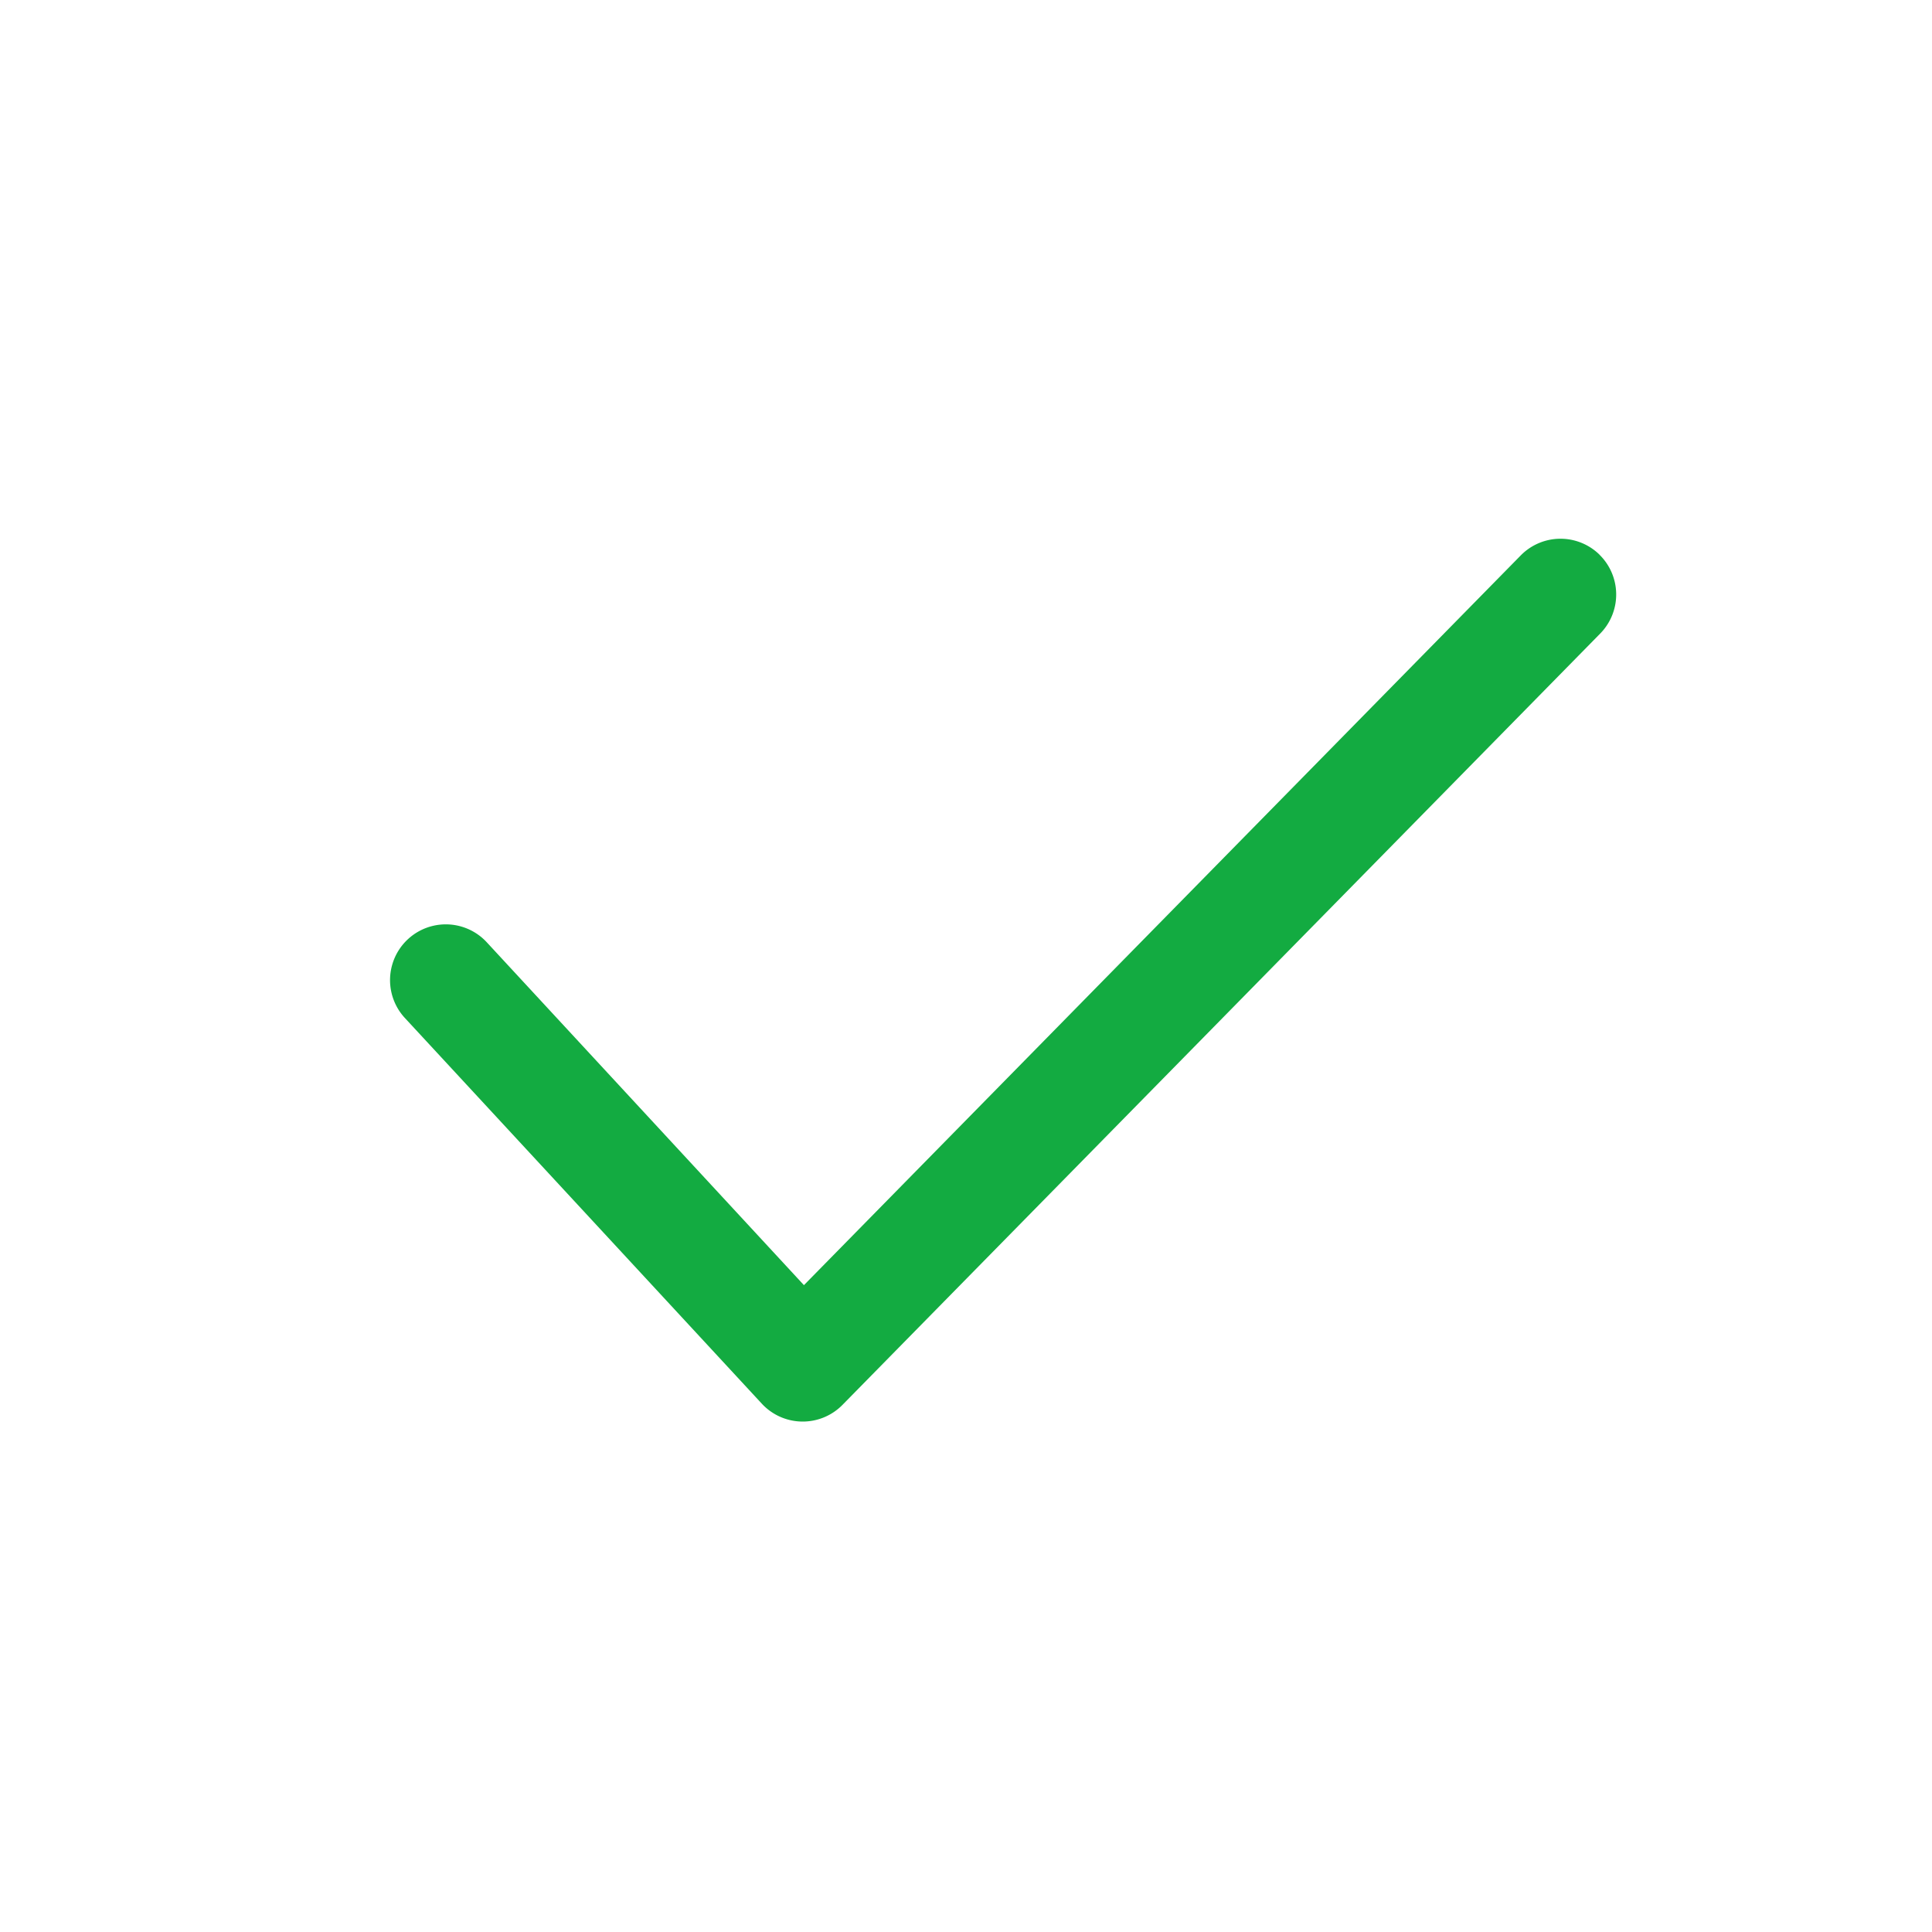 <svg xmlns="http://www.w3.org/2000/svg" width="26" height="26" viewBox="0 0 26 26"><path fill="#13ab41" d="M21.526 7.465a.75.75 0 0 0-1.061.01l-9.646 9.82L6.55 12.68A.75.75 0 1 0 5.449 13.7l4.803 5.19a.75.75 0 0 0 1.085.017L21.535 8.526a.75.75 0 0 0-.01-1.061z"/></svg>
